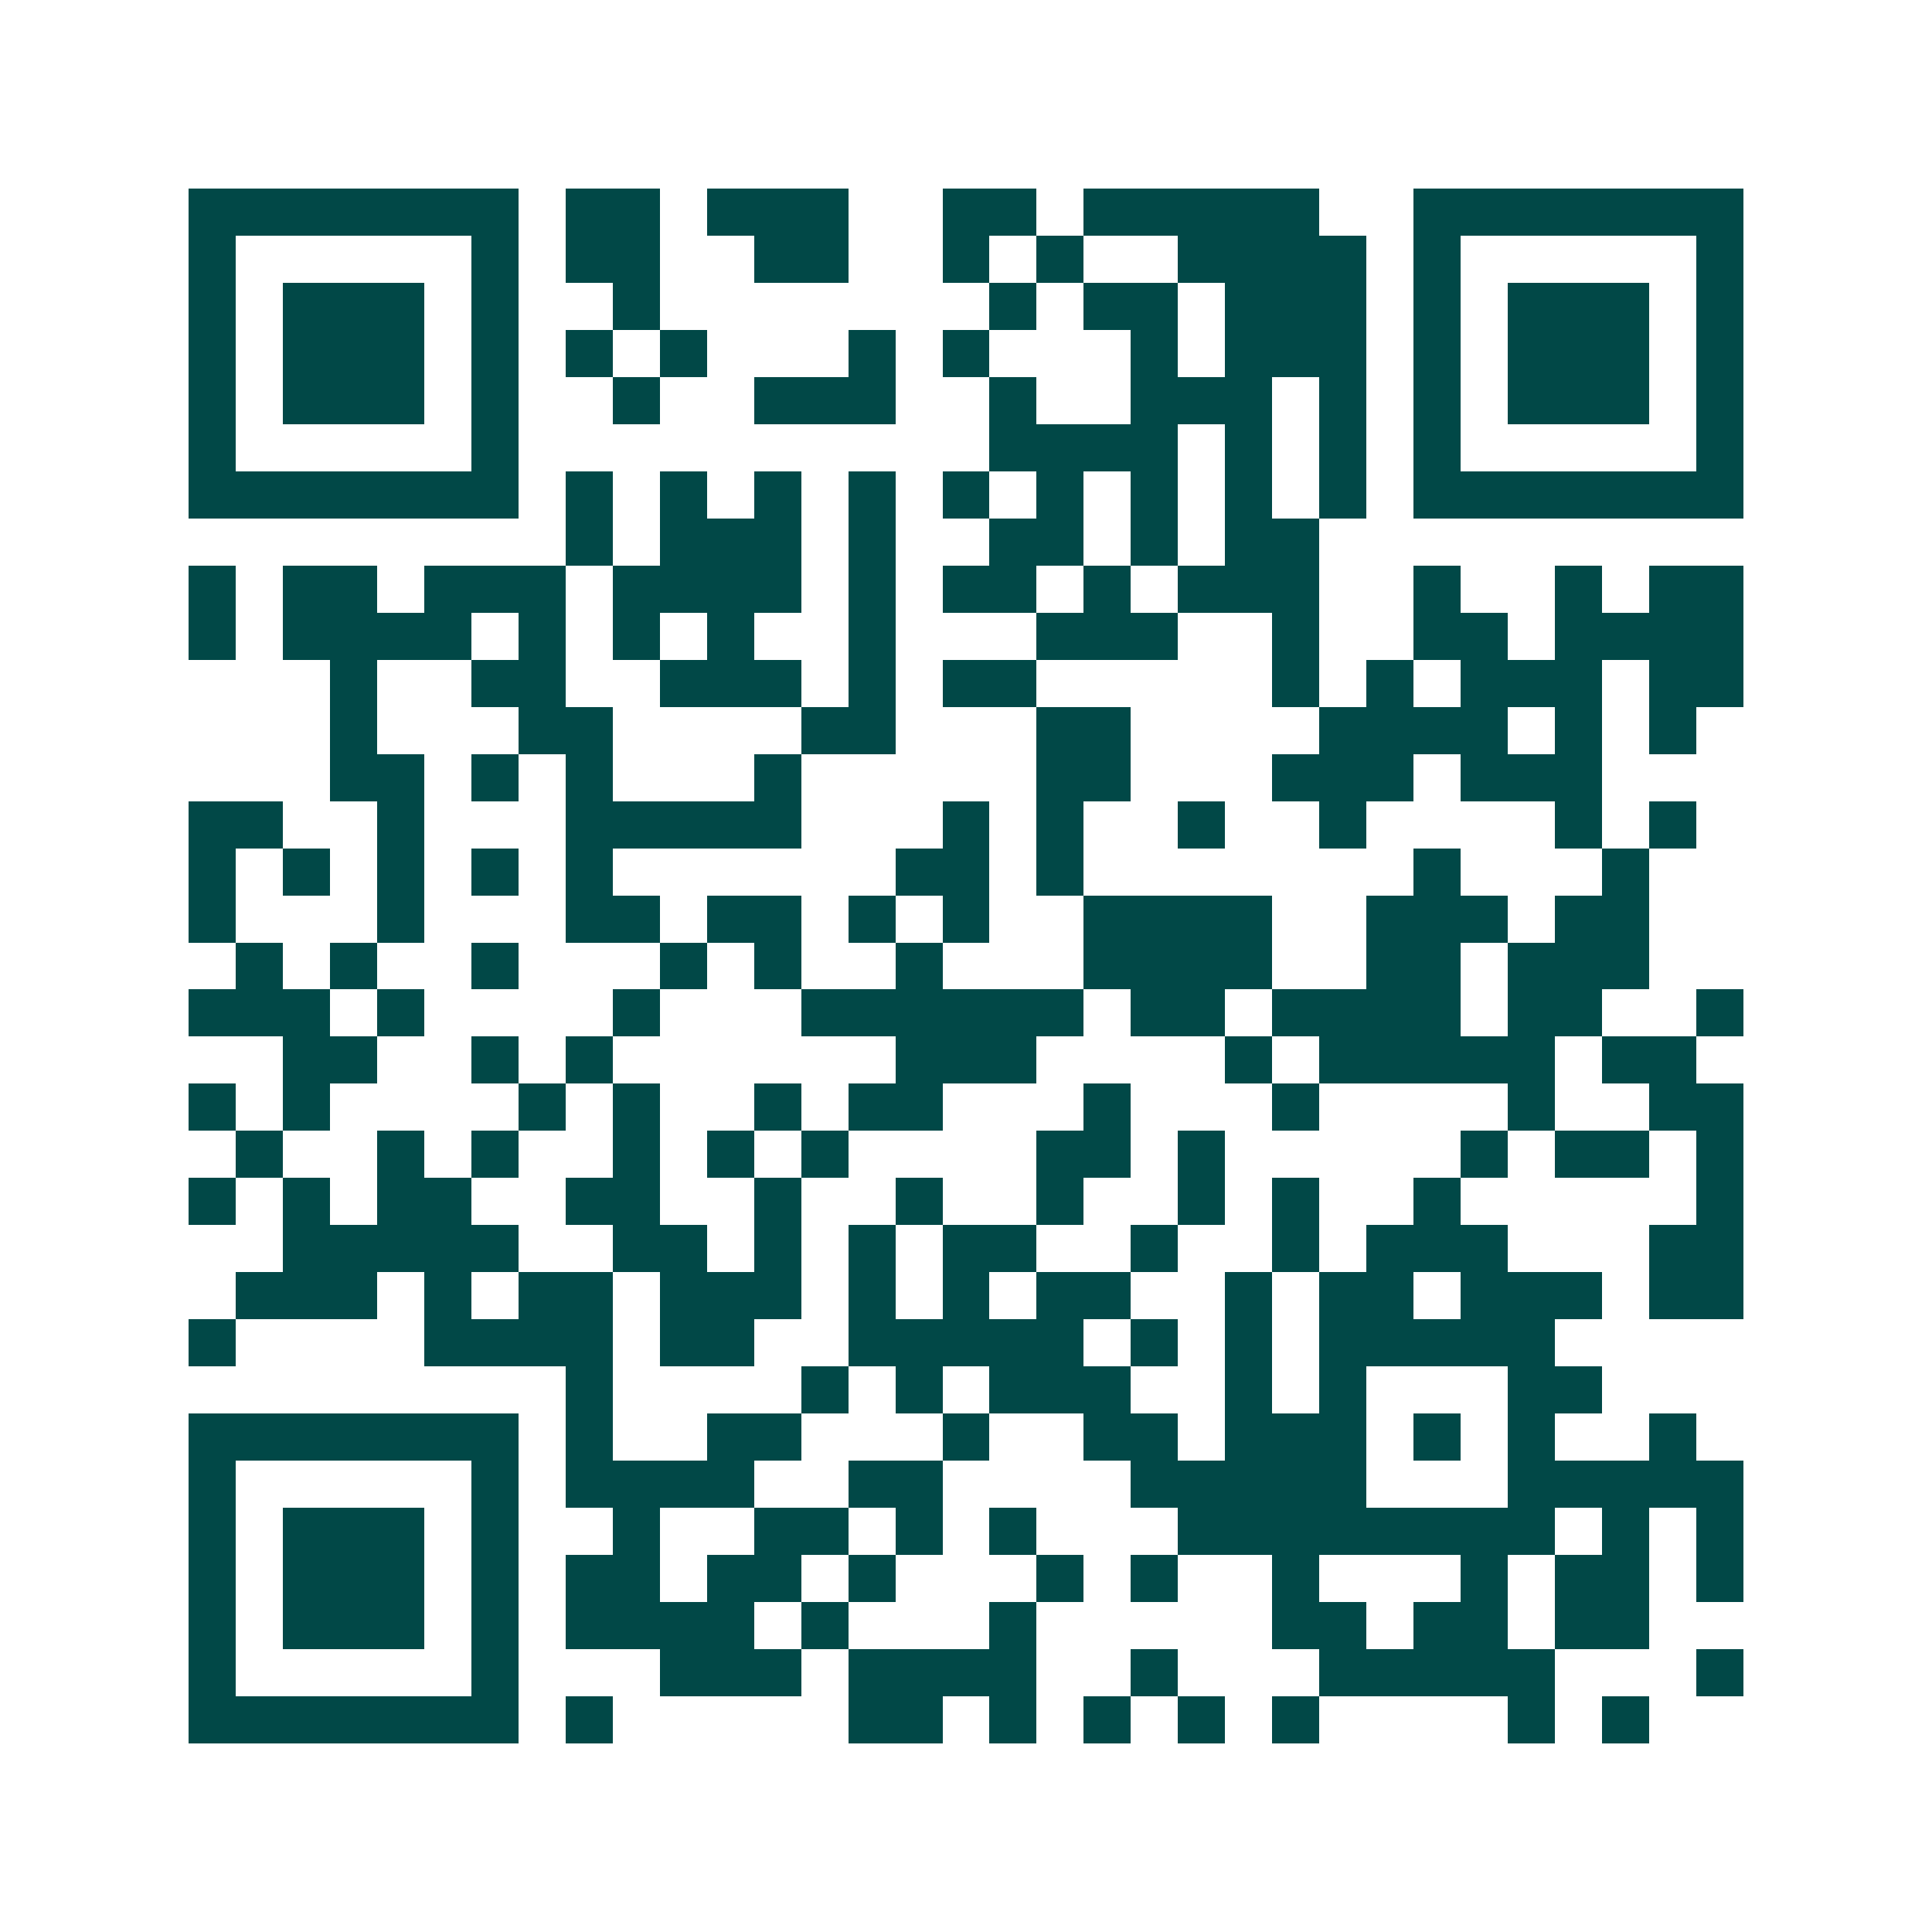 <svg xmlns="http://www.w3.org/2000/svg" width="200" height="200" viewBox="0 0 41 41" shape-rendering="crispEdges"><path fill="#ffffff" d="M0 0h41v41H0z"/><path stroke="#014847" d="M4 4.5h7m1 0h2m1 0h3m2 0h2m1 0h5m2 0h7M4 5.5h1m5 0h1m1 0h2m2 0h2m2 0h1m1 0h1m2 0h4m1 0h1m5 0h1M4 6.5h1m1 0h3m1 0h1m2 0h1m7 0h1m1 0h2m1 0h3m1 0h1m1 0h3m1 0h1M4 7.5h1m1 0h3m1 0h1m1 0h1m1 0h1m3 0h1m1 0h1m3 0h1m1 0h3m1 0h1m1 0h3m1 0h1M4 8.5h1m1 0h3m1 0h1m2 0h1m2 0h3m2 0h1m2 0h3m1 0h1m1 0h1m1 0h3m1 0h1M4 9.5h1m5 0h1m10 0h4m1 0h1m1 0h1m1 0h1m5 0h1M4 10.5h7m1 0h1m1 0h1m1 0h1m1 0h1m1 0h1m1 0h1m1 0h1m1 0h1m1 0h1m1 0h7M12 11.5h1m1 0h3m1 0h1m2 0h2m1 0h1m1 0h2M4 12.5h1m1 0h2m1 0h3m1 0h4m1 0h1m1 0h2m1 0h1m1 0h3m2 0h1m2 0h1m1 0h2M4 13.5h1m1 0h4m1 0h1m1 0h1m1 0h1m2 0h1m3 0h3m2 0h1m2 0h2m1 0h4M7 14.5h1m2 0h2m2 0h3m1 0h1m1 0h2m5 0h1m1 0h1m1 0h3m1 0h2M7 15.5h1m3 0h2m4 0h2m3 0h2m4 0h4m1 0h1m1 0h1M7 16.5h2m1 0h1m1 0h1m3 0h1m5 0h2m3 0h3m1 0h3M4 17.5h2m2 0h1m3 0h5m3 0h1m1 0h1m2 0h1m2 0h1m4 0h1m1 0h1M4 18.5h1m1 0h1m1 0h1m1 0h1m1 0h1m6 0h2m1 0h1m7 0h1m3 0h1M4 19.5h1m3 0h1m3 0h2m1 0h2m1 0h1m1 0h1m2 0h4m2 0h3m1 0h2M5 20.5h1m1 0h1m2 0h1m3 0h1m1 0h1m2 0h1m3 0h4m2 0h2m1 0h3M4 21.5h3m1 0h1m4 0h1m3 0h6m1 0h2m1 0h4m1 0h2m2 0h1M6 22.5h2m2 0h1m1 0h1m6 0h3m4 0h1m1 0h5m1 0h2M4 23.5h1m1 0h1m4 0h1m1 0h1m2 0h1m1 0h2m3 0h1m3 0h1m4 0h1m2 0h2M5 24.5h1m2 0h1m1 0h1m2 0h1m1 0h1m1 0h1m4 0h2m1 0h1m5 0h1m1 0h2m1 0h1M4 25.5h1m1 0h1m1 0h2m2 0h2m2 0h1m2 0h1m2 0h1m2 0h1m1 0h1m2 0h1m5 0h1M6 26.5h5m2 0h2m1 0h1m1 0h1m1 0h2m2 0h1m2 0h1m1 0h3m3 0h2M5 27.5h3m1 0h1m1 0h2m1 0h3m1 0h1m1 0h1m1 0h2m2 0h1m1 0h2m1 0h3m1 0h2M4 28.5h1m4 0h4m1 0h2m2 0h5m1 0h1m1 0h1m1 0h5M12 29.5h1m4 0h1m1 0h1m1 0h3m2 0h1m1 0h1m3 0h2M4 30.5h7m1 0h1m2 0h2m3 0h1m2 0h2m1 0h3m1 0h1m1 0h1m2 0h1M4 31.5h1m5 0h1m1 0h4m2 0h2m4 0h5m3 0h5M4 32.5h1m1 0h3m1 0h1m2 0h1m2 0h2m1 0h1m1 0h1m3 0h8m1 0h1m1 0h1M4 33.5h1m1 0h3m1 0h1m1 0h2m1 0h2m1 0h1m3 0h1m1 0h1m2 0h1m3 0h1m1 0h2m1 0h1M4 34.5h1m1 0h3m1 0h1m1 0h4m1 0h1m3 0h1m5 0h2m1 0h2m1 0h2M4 35.5h1m5 0h1m3 0h3m1 0h4m2 0h1m3 0h5m3 0h1M4 36.5h7m1 0h1m5 0h2m1 0h1m1 0h1m1 0h1m1 0h1m4 0h1m1 0h1"/></svg>
